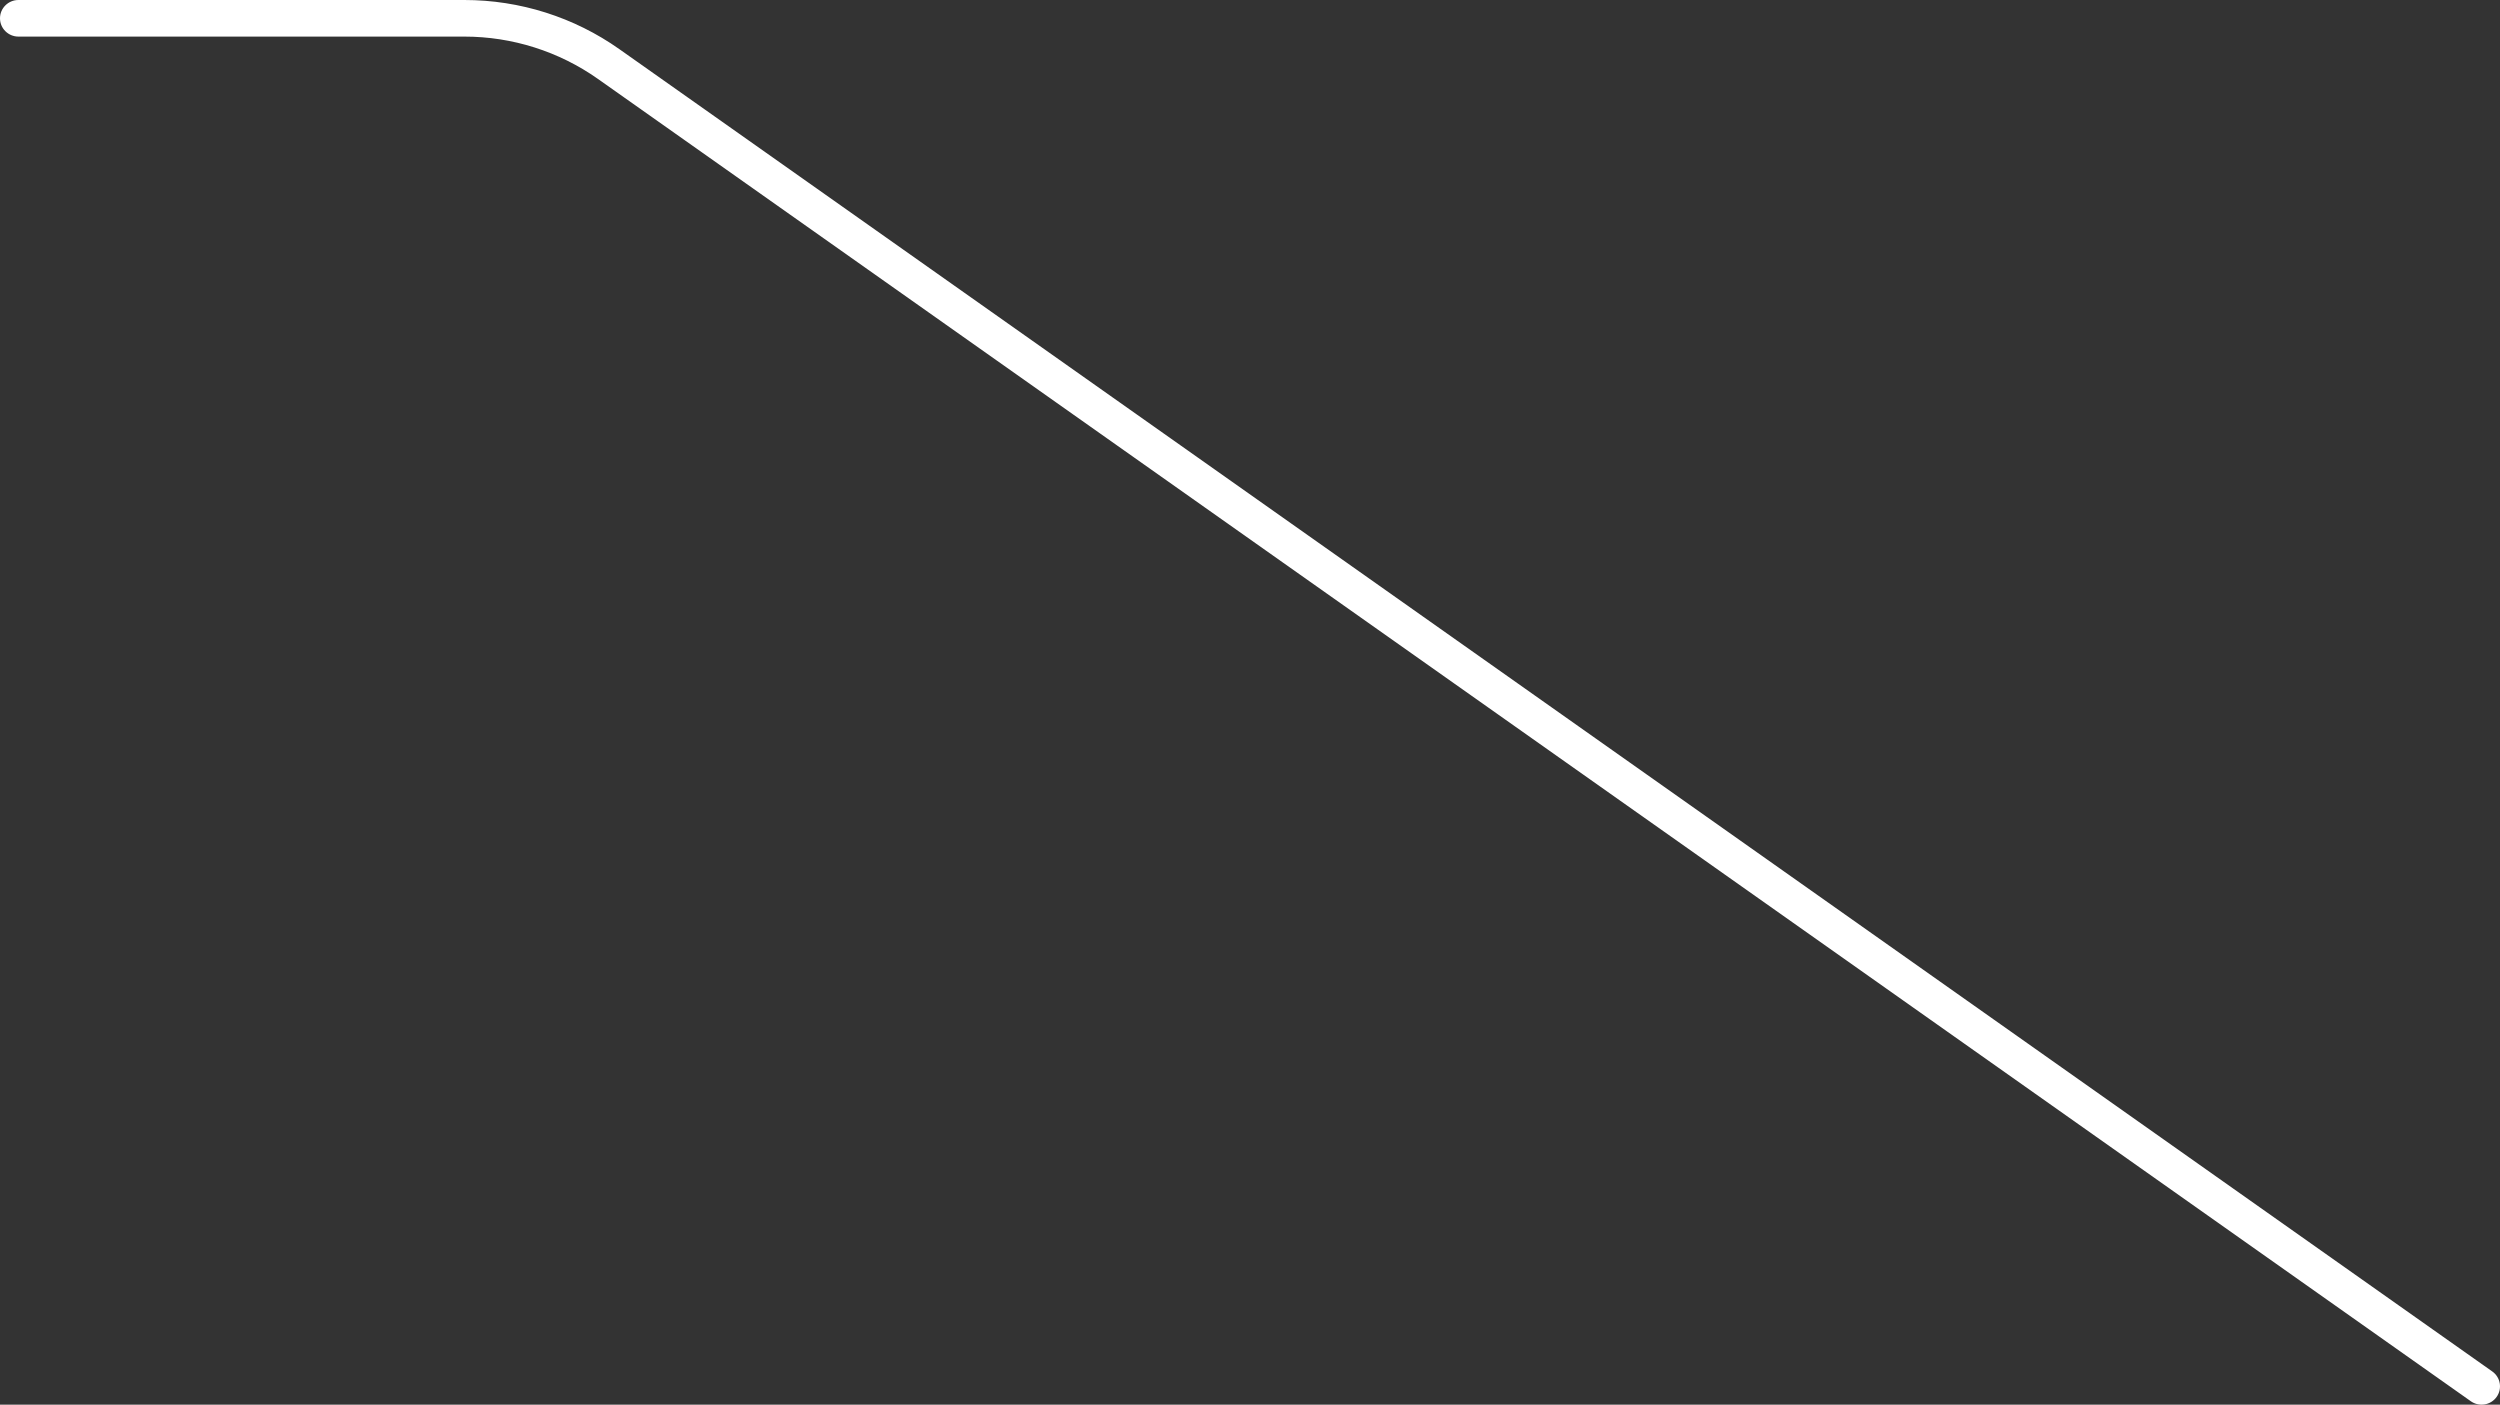 <?xml version="1.0" encoding="UTF-8"?>
<svg width="271.21px" height="152.383px" viewBox="0 0 271.21 152.383" version="1.1" xmlns="http://www.w3.org/2000/svg" xmlns:xlink="http://www.w3.org/1999/xlink">
    <rect x="0" y="0" width="271.21" height="152.383" fill="#333333" stroke="none"/>
    <title>06EB735E-1F82-45C3-87E6-FA0258D3E2E0</title>
    <g id="0605（定稿）" stroke="none" stroke-width="1" fill="none" fill-rule="evenodd">
        <g id="Turbo-Hybrid_v3-4舒適駕乘(5.0)" transform="translate(-488, -2608.513)" fill="#FFFFFF" fill-rule="nonzero">
            <g id="5-4" transform="translate(0, 2437)">
                <g id="選單" transform="translate(262, 40)">
                    <path d="M276.377,131.513 C282.402,131.513 288.277,133.375 293.186,136.842 L496.37,280.293 C497.27,280.929 497.48,282.168 496.84,283.062 C496.2,283.955 494.951,284.164 494.051,283.529 L290.868,140.077 C286.635,137.089 281.57,135.483 276.377,135.483 L228,135.483 C226.895,135.483 226,134.594 226,133.498 C226,132.402 226.895,131.513 228,131.513 L276.377,131.513 Z" id="Path_優異"></path>
                </g>
            </g>
        </g>
    </g>
</svg>